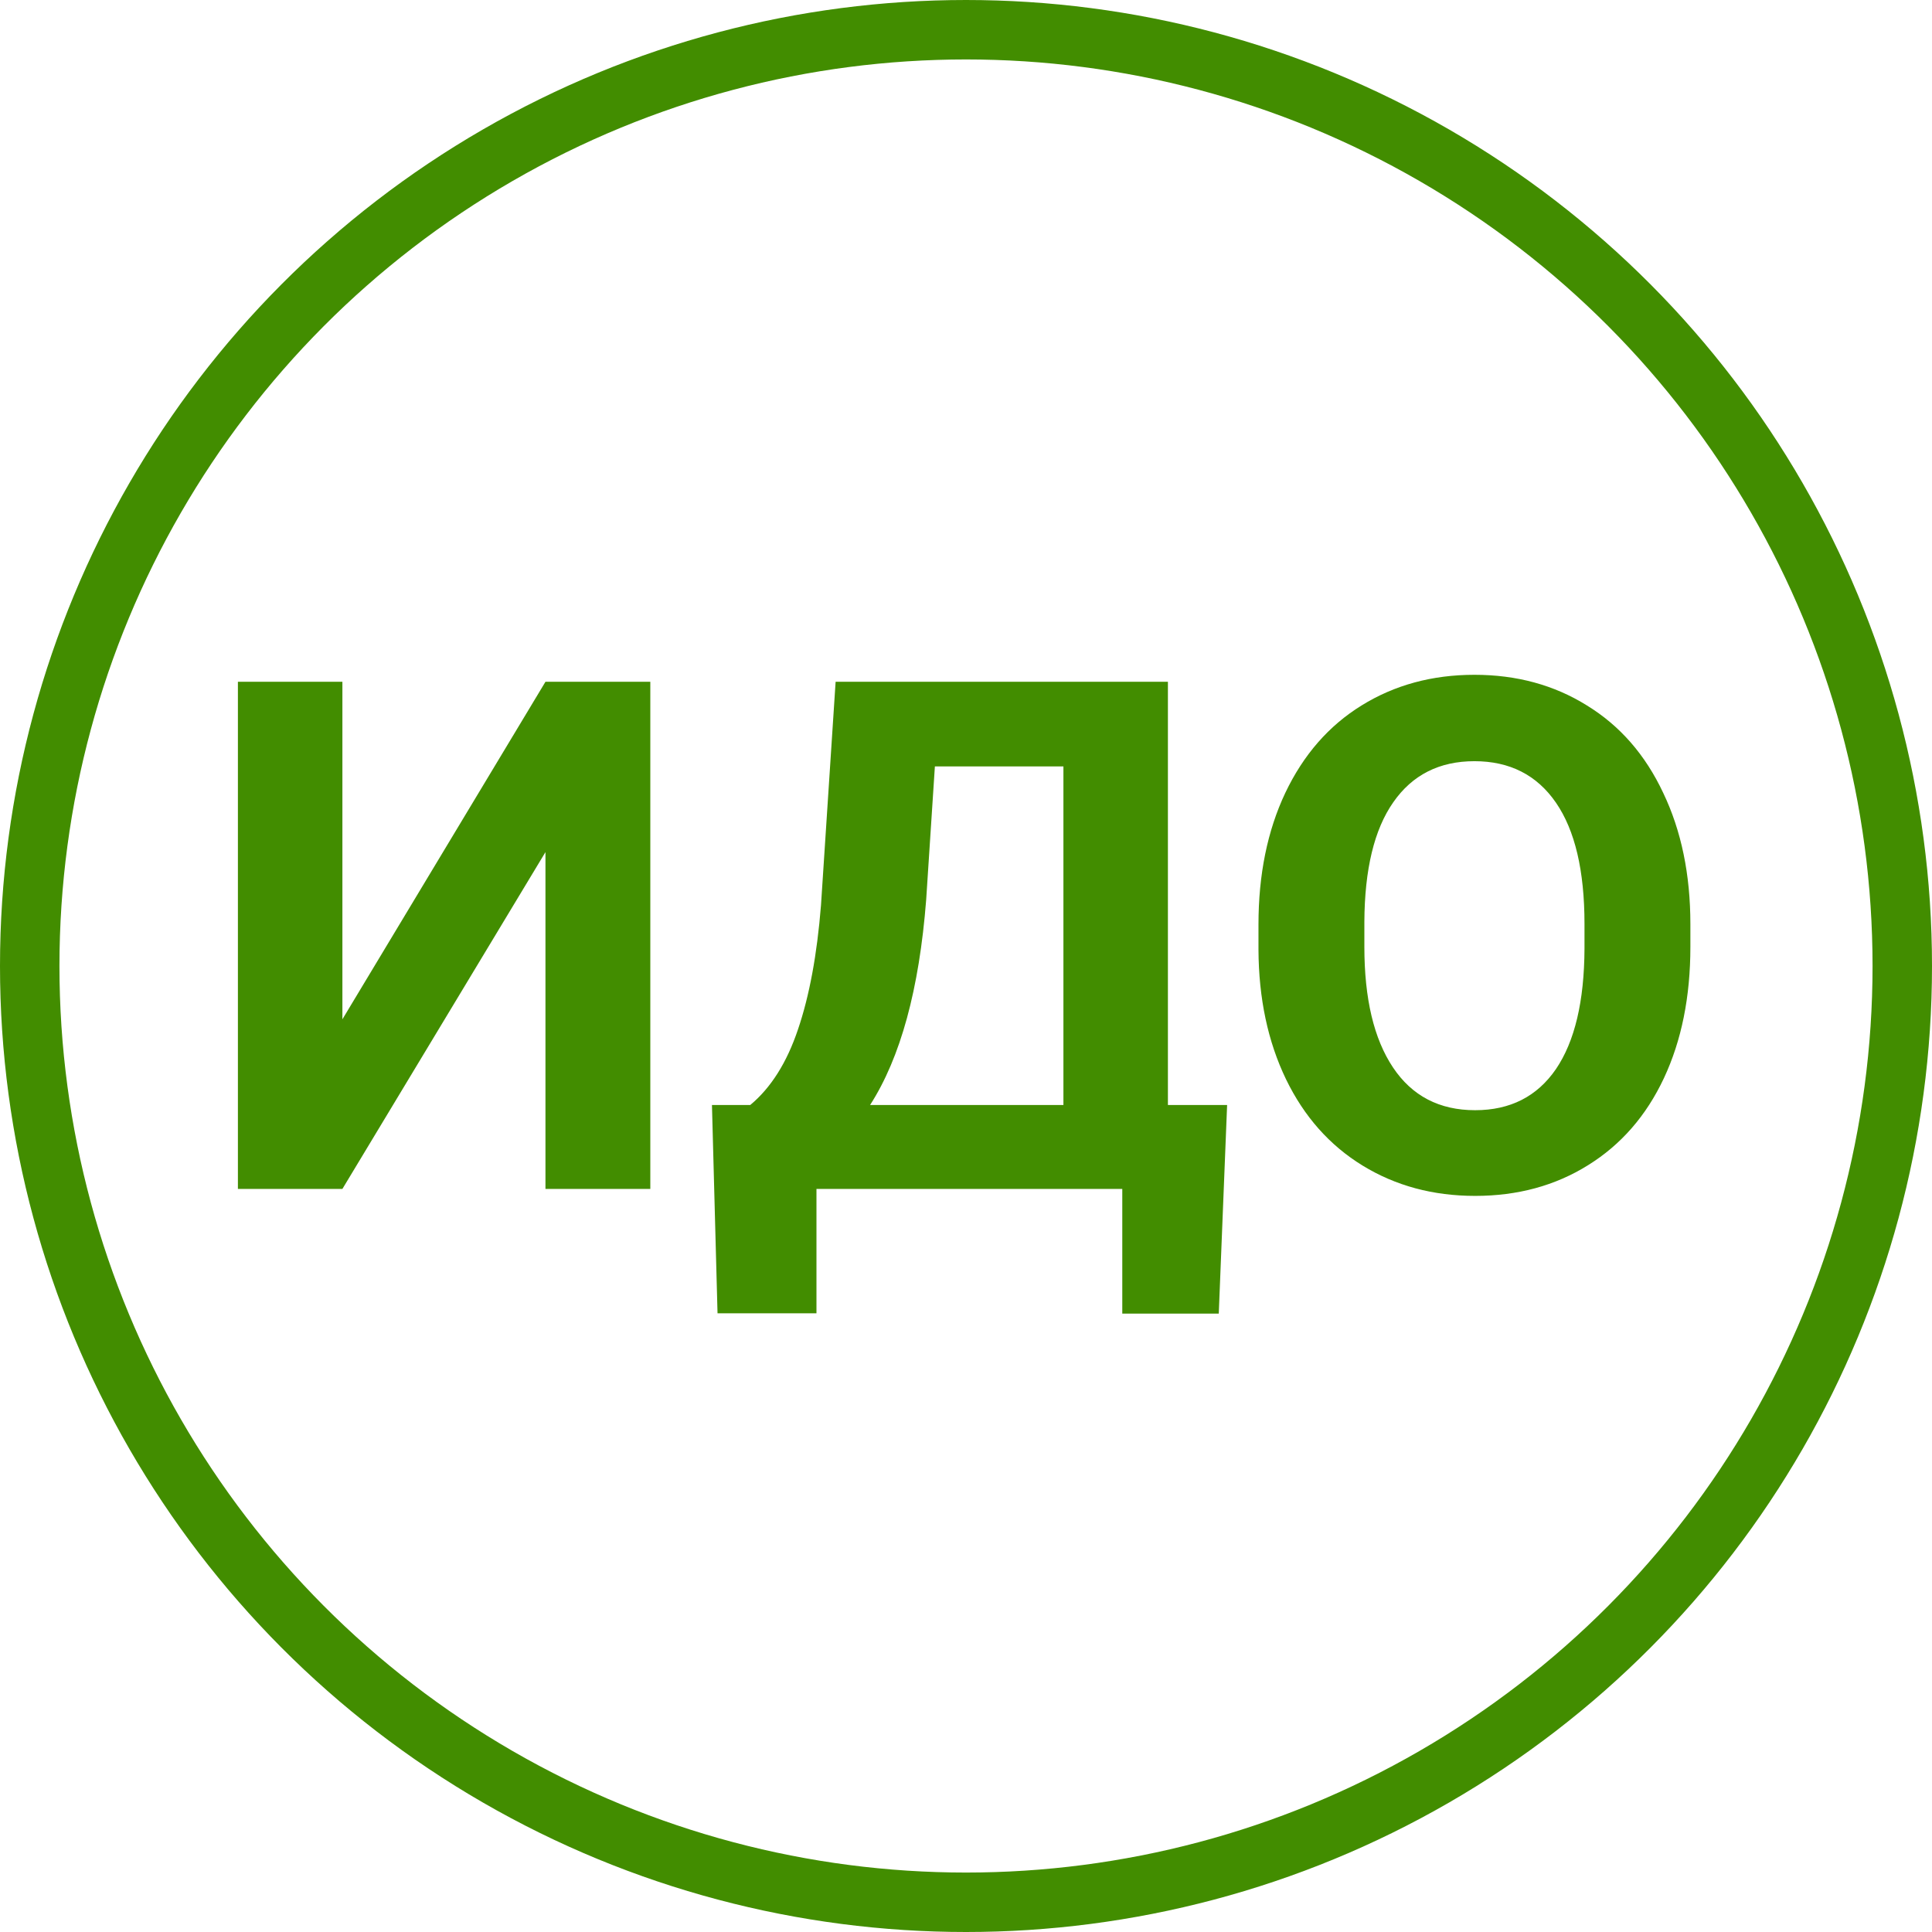 <svg width="130" height="130" viewBox="0 0 130 130" fill="none" xmlns="http://www.w3.org/2000/svg">
<path d="M36.703 45.875H43.758V80H36.703V57.336L23.039 80H16.008V45.875H23.039V68.586L36.703 45.875ZM82.008 88.391H75.516V80H54.938V88.367H48.281L47.906 74.352H50.484C51.875 73.195 52.945 71.5 53.695 69.266C54.461 67.016 54.977 64.234 55.242 60.922L56.227 45.875H78.586V74.352H82.57L82.008 88.391ZM58.547 74.352H71.555V51.57H62.906L62.32 60.547C61.852 66.562 60.594 71.164 58.547 74.352ZM113.742 63.711C113.742 67.07 113.148 70.016 111.961 72.547C110.773 75.078 109.07 77.031 106.852 78.406C104.648 79.781 102.117 80.469 99.258 80.469C96.43 80.469 93.906 79.789 91.688 78.43C89.469 77.07 87.75 75.133 86.531 72.617C85.312 70.086 84.695 67.18 84.68 63.898V62.211C84.68 58.852 85.281 55.898 86.484 53.352C87.703 50.789 89.414 48.828 91.617 47.469C93.836 46.094 96.367 45.406 99.211 45.406C102.055 45.406 104.578 46.094 106.781 47.469C109 48.828 110.711 50.789 111.914 53.352C113.133 55.898 113.742 58.844 113.742 62.188V63.711ZM106.617 62.164C106.617 58.586 105.977 55.867 104.695 54.008C103.414 52.148 101.586 51.219 99.211 51.219C96.852 51.219 95.031 52.141 93.75 53.984C92.469 55.812 91.82 58.5 91.805 62.047V63.711C91.805 67.195 92.445 69.898 93.727 71.82C95.008 73.742 96.852 74.703 99.258 74.703C101.617 74.703 103.43 73.781 104.695 71.938C105.961 70.078 106.602 67.375 106.617 63.828V62.164Z" fill="#428D00"/>
<circle cx="65" cy="65" r="63" stroke="#428D00" stroke-width="4"/>
</svg>
